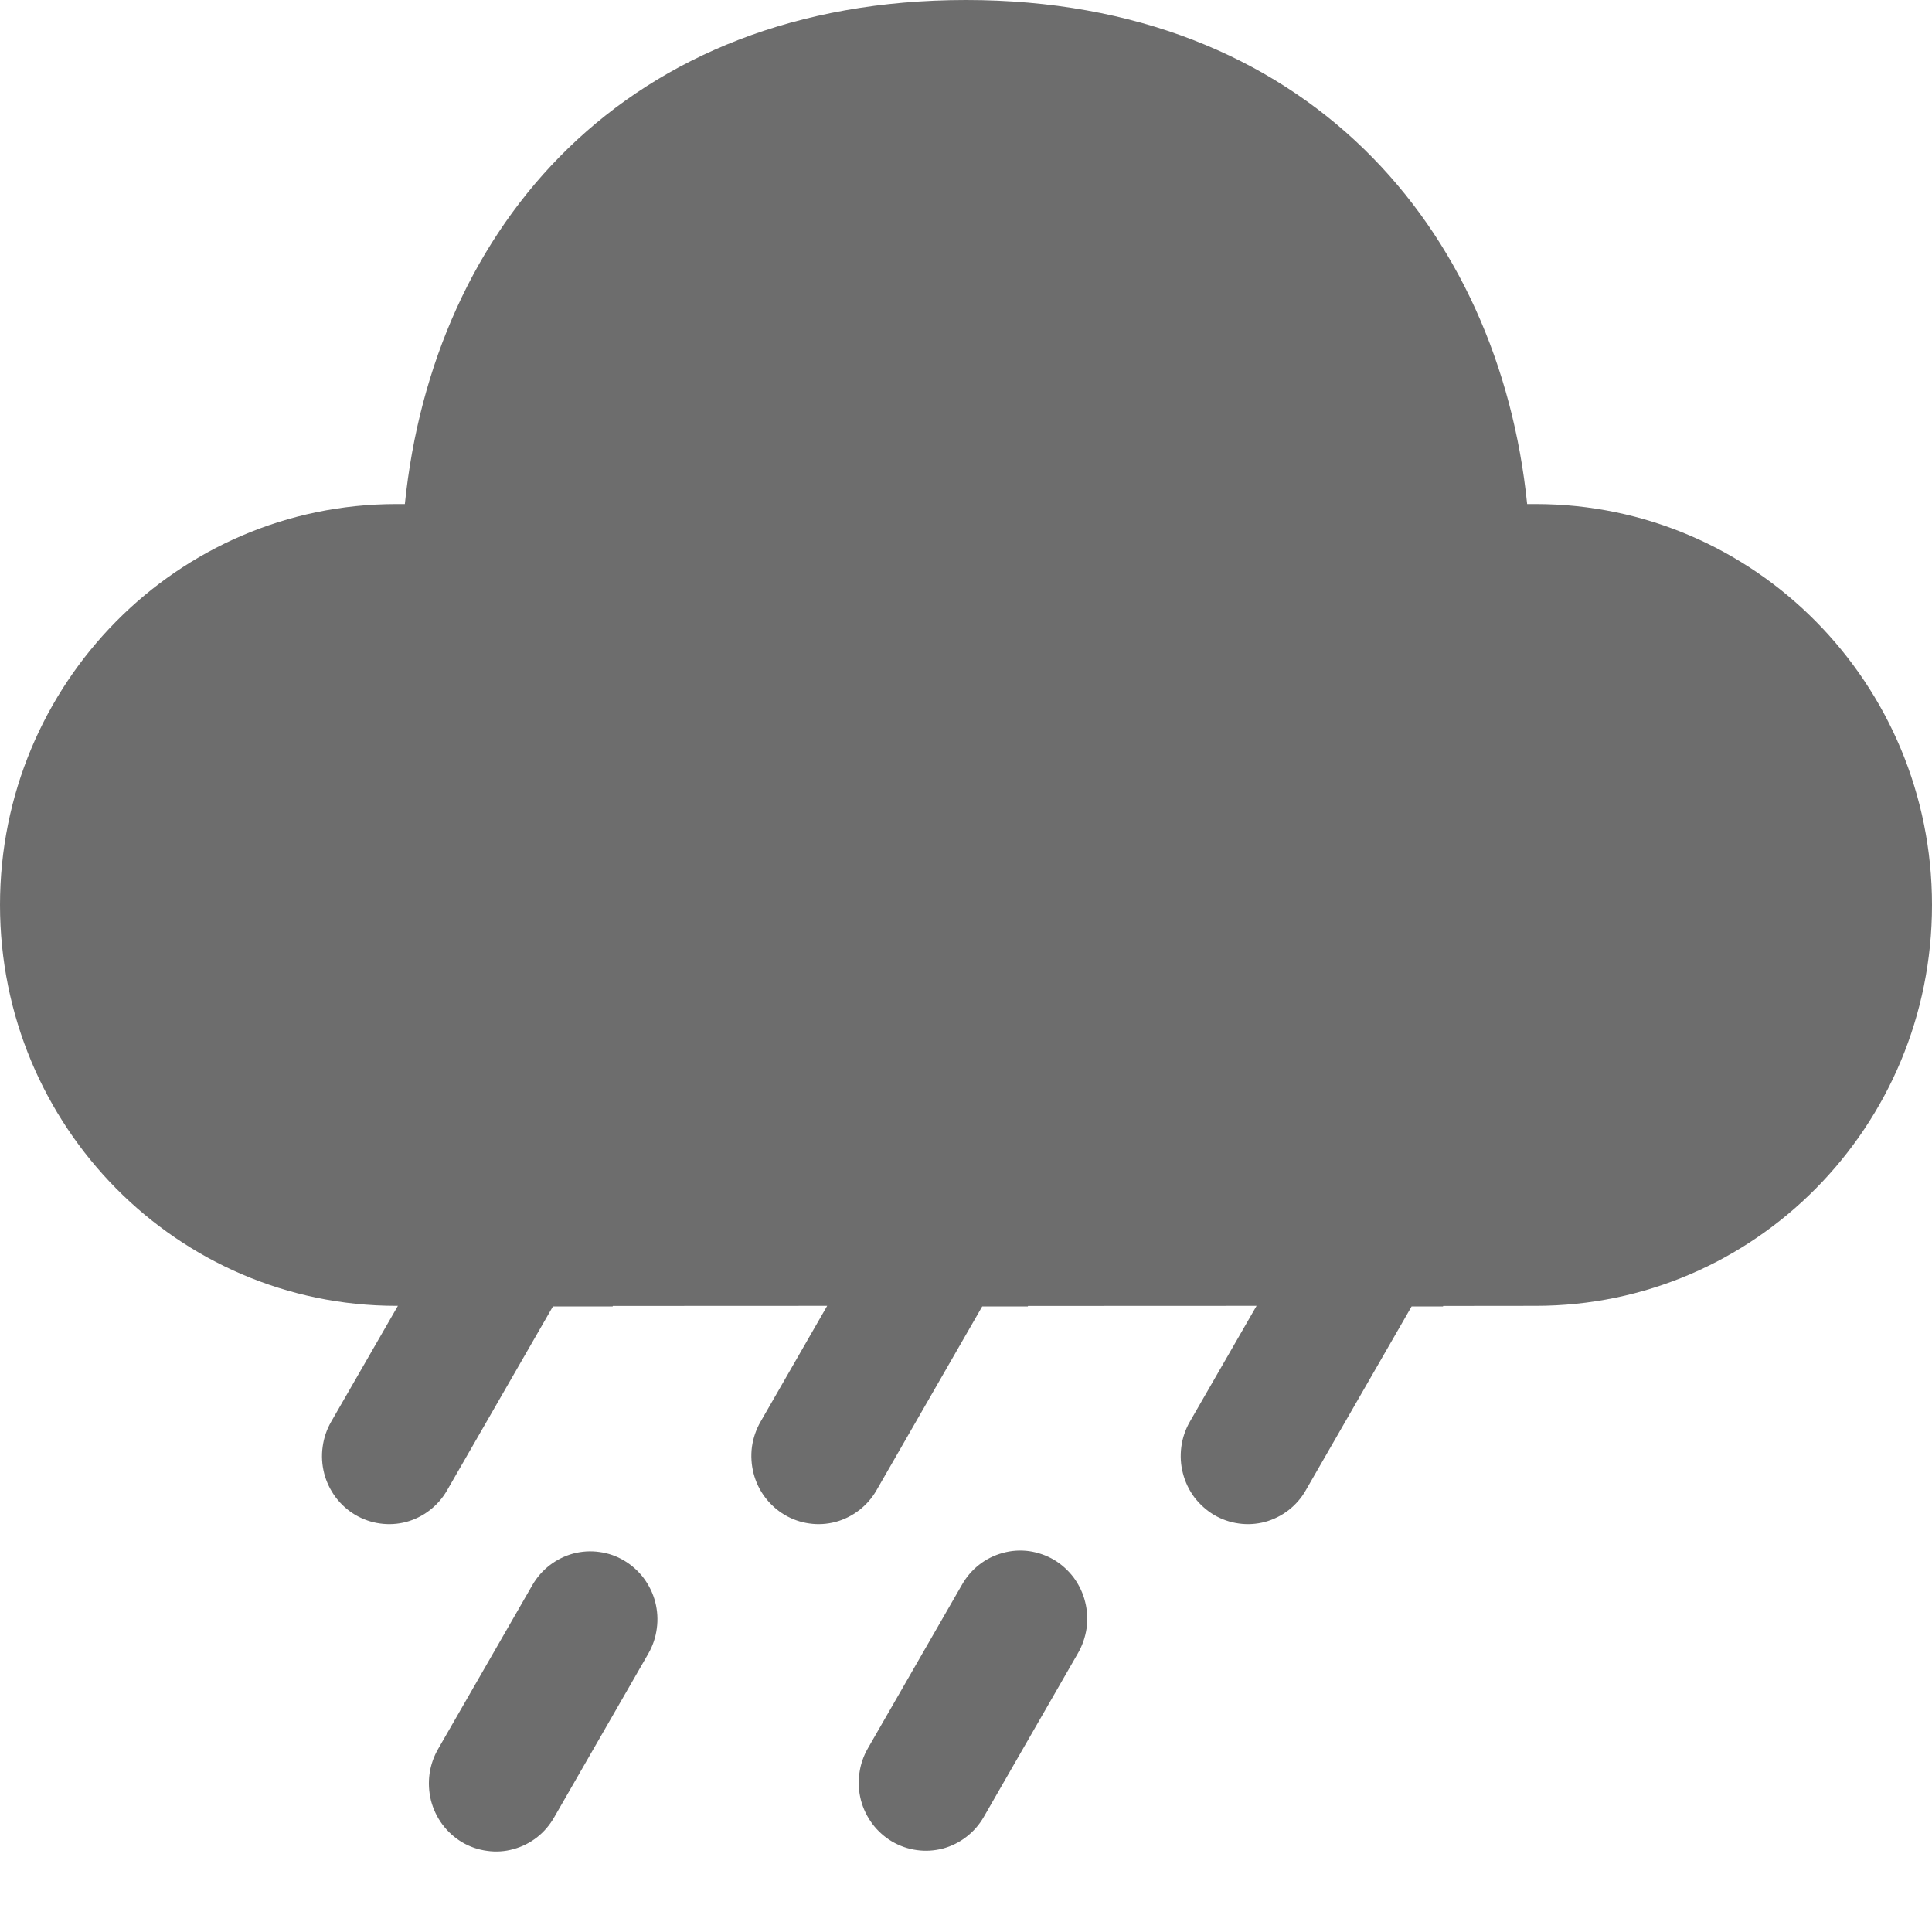 <svg width="20" height="20" viewBox="0 0 20 20" fill="none" xmlns="http://www.w3.org/2000/svg">
<path id="Vector" d="M10 0C13.521 0 15.518 2.364 15.809 5.218H15.898C18.163 5.218 20 7.076 20 9.368C20 11.66 18.163 13.518 15.898 13.518L14.94 13.519L14.938 13.524H14.613L13.517 15.428C13.472 15.508 13.41 15.578 13.338 15.634C13.265 15.69 13.182 15.731 13.094 15.755C13.006 15.778 12.914 15.784 12.824 15.771C12.733 15.759 12.646 15.728 12.567 15.682C12.489 15.635 12.42 15.573 12.364 15.5C12.309 15.426 12.269 15.342 12.246 15.253C12.222 15.163 12.217 15.07 12.229 14.978C12.241 14.886 12.271 14.798 12.317 14.718L13.008 13.518L10.642 13.519L10.64 13.524H10.168L9.073 15.428C9.027 15.508 8.966 15.578 8.893 15.634C8.82 15.69 8.738 15.731 8.649 15.755C8.561 15.778 8.469 15.784 8.379 15.771C8.289 15.759 8.201 15.728 8.123 15.682C8.044 15.635 7.975 15.573 7.92 15.5C7.864 15.426 7.824 15.342 7.801 15.253C7.778 15.163 7.772 15.07 7.784 14.978C7.797 14.886 7.827 14.798 7.873 14.718L8.563 13.518L6.344 13.519L6.342 13.524H5.724L4.628 15.428C4.582 15.508 4.521 15.578 4.448 15.634C4.376 15.69 4.293 15.731 4.205 15.755C4.117 15.778 4.025 15.784 3.934 15.771C3.844 15.759 3.757 15.728 3.678 15.682C3.599 15.635 3.53 15.573 3.475 15.5C3.42 15.426 3.379 15.342 3.356 15.253C3.333 15.163 3.327 15.07 3.34 14.978C3.352 14.886 3.382 14.798 3.428 14.718L4.119 13.518H4.102C1.837 13.518 0 11.66 0 9.368C0 7.076 1.837 5.218 4.102 5.218H4.191C4.484 2.345 6.479 0 10 0ZM6.461 16.155C6.54 16.202 6.609 16.264 6.664 16.337C6.719 16.411 6.76 16.495 6.783 16.584C6.806 16.674 6.812 16.767 6.799 16.859C6.787 16.951 6.757 17.039 6.711 17.119L5.739 18.809C5.693 18.89 5.633 18.962 5.56 19.019C5.487 19.076 5.404 19.118 5.315 19.142C5.227 19.167 5.134 19.173 5.043 19.16C4.951 19.148 4.864 19.118 4.784 19.071C4.705 19.024 4.635 18.961 4.58 18.887C4.524 18.812 4.484 18.727 4.461 18.637C4.439 18.547 4.434 18.452 4.447 18.36C4.46 18.268 4.492 18.179 4.539 18.099L5.511 16.409C5.557 16.329 5.618 16.259 5.691 16.203C5.764 16.147 5.846 16.106 5.935 16.082C6.023 16.059 6.115 16.053 6.205 16.066C6.296 16.078 6.382 16.108 6.461 16.155ZM11.156 17.119C11.203 17.039 11.234 16.95 11.248 16.858C11.261 16.765 11.256 16.671 11.233 16.581C11.211 16.491 11.17 16.406 11.115 16.331C11.059 16.257 10.99 16.194 10.911 16.147C10.831 16.1 10.743 16.07 10.652 16.057C10.561 16.045 10.468 16.051 10.38 16.076C10.291 16.1 10.207 16.142 10.135 16.199C10.062 16.256 10.001 16.328 9.956 16.409L8.984 18.099C8.938 18.179 8.908 18.267 8.896 18.359C8.883 18.451 8.889 18.544 8.912 18.634C8.935 18.723 8.976 18.807 9.031 18.881C9.086 18.954 9.155 19.016 9.234 19.063C9.313 19.109 9.4 19.14 9.49 19.152C9.581 19.165 9.672 19.159 9.761 19.136C9.849 19.112 9.932 19.071 10.004 19.015C10.077 18.959 10.138 18.889 10.184 18.809L11.156 17.119Z" fill="#6D6D6D"/>
</svg>
